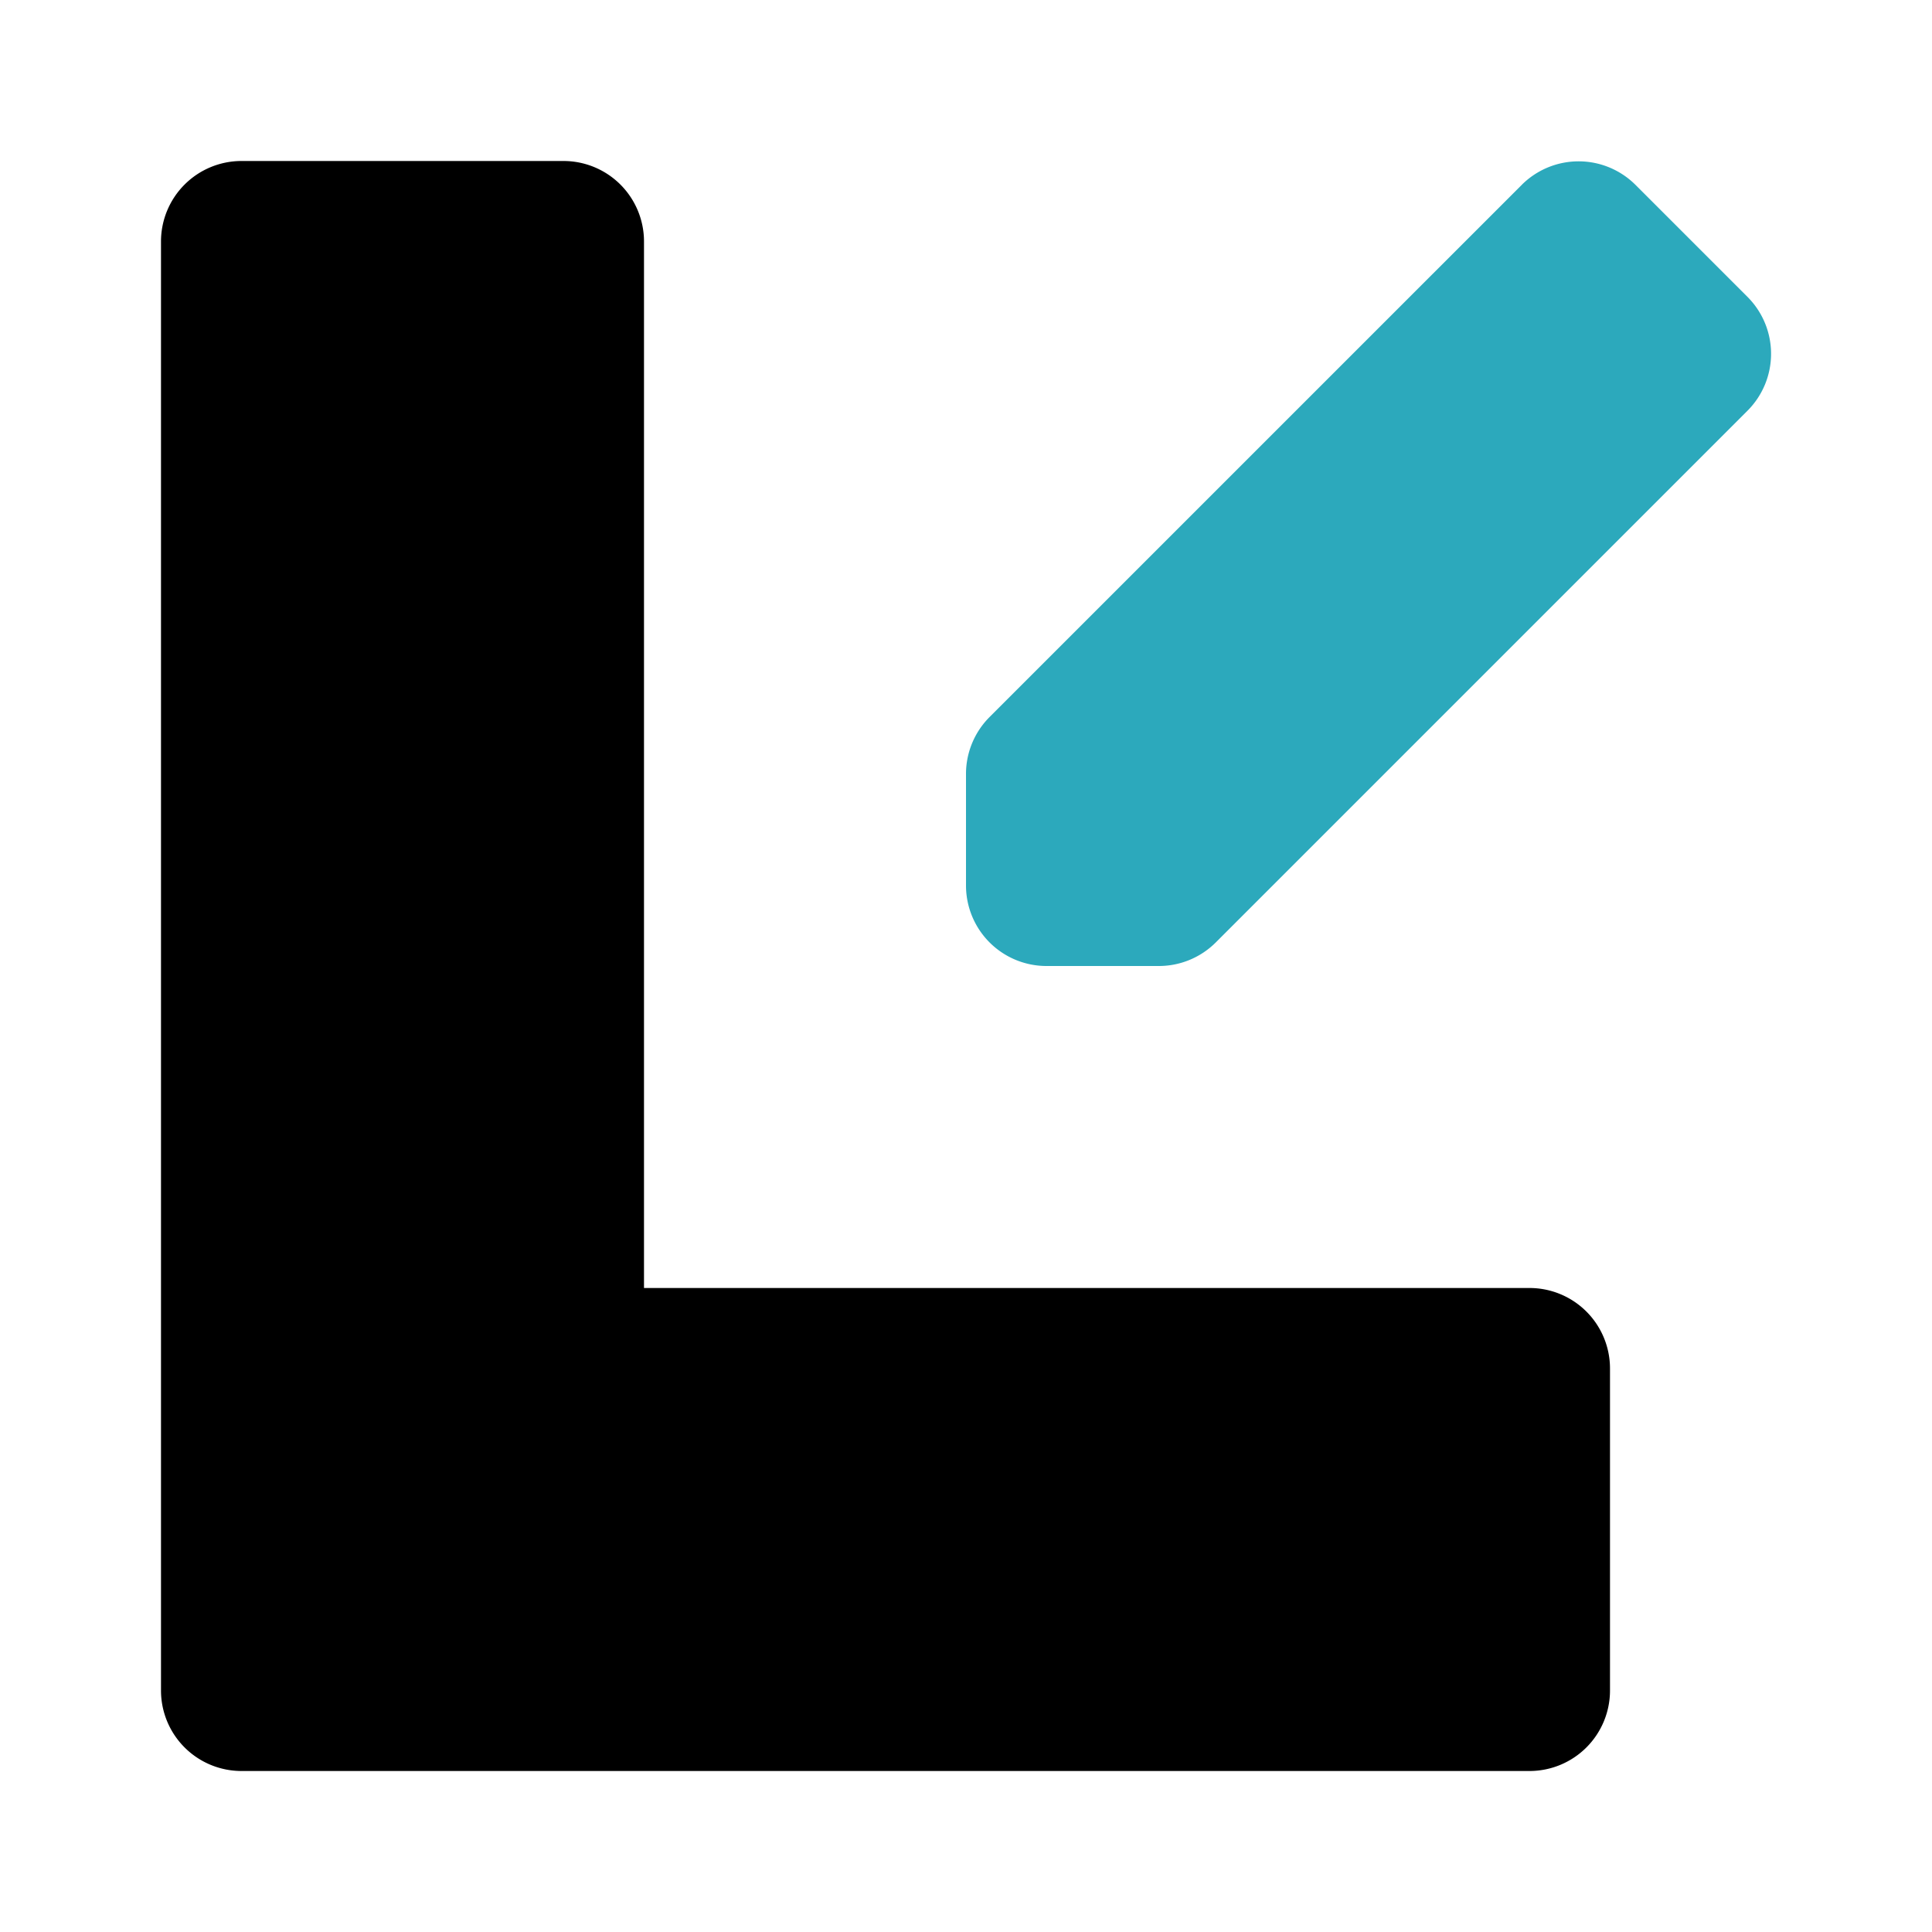 <?xml version="1.0" encoding="utf-8"?><!-- Скачано с сайта svg4.ru / Downloaded from svg4.ru -->
<svg fill="#000000" width="800px" height="800px" viewBox="0 0 24 24" id="pencil-ruler" data-name="Flat Color" xmlns="http://www.w3.org/2000/svg" class="icon flat-color"><path id="primary" d="M19,16H8V3A1,1,0,0,0,7,2H3A1,1,0,0,0,2,3V21a1,1,0,0,0,1,1H19a1,1,0,0,0,1-1V17A1,1,0,0,0,19,16Z" style="fill: rgb(0, 0, 0);"></path><path id="secondary" d="M18.91,2.29,12.29,8.91a1,1,0,0,0-.29.7V11a1,1,0,0,0,1,1h1.39a1,1,0,0,0,.71-.29L21.71,5.1a1,1,0,0,0,0-1.41l-1.4-1.4A1,1,0,0,0,18.91,2.29Z" style="fill: rgb(44, 169, 188);"></path></svg>